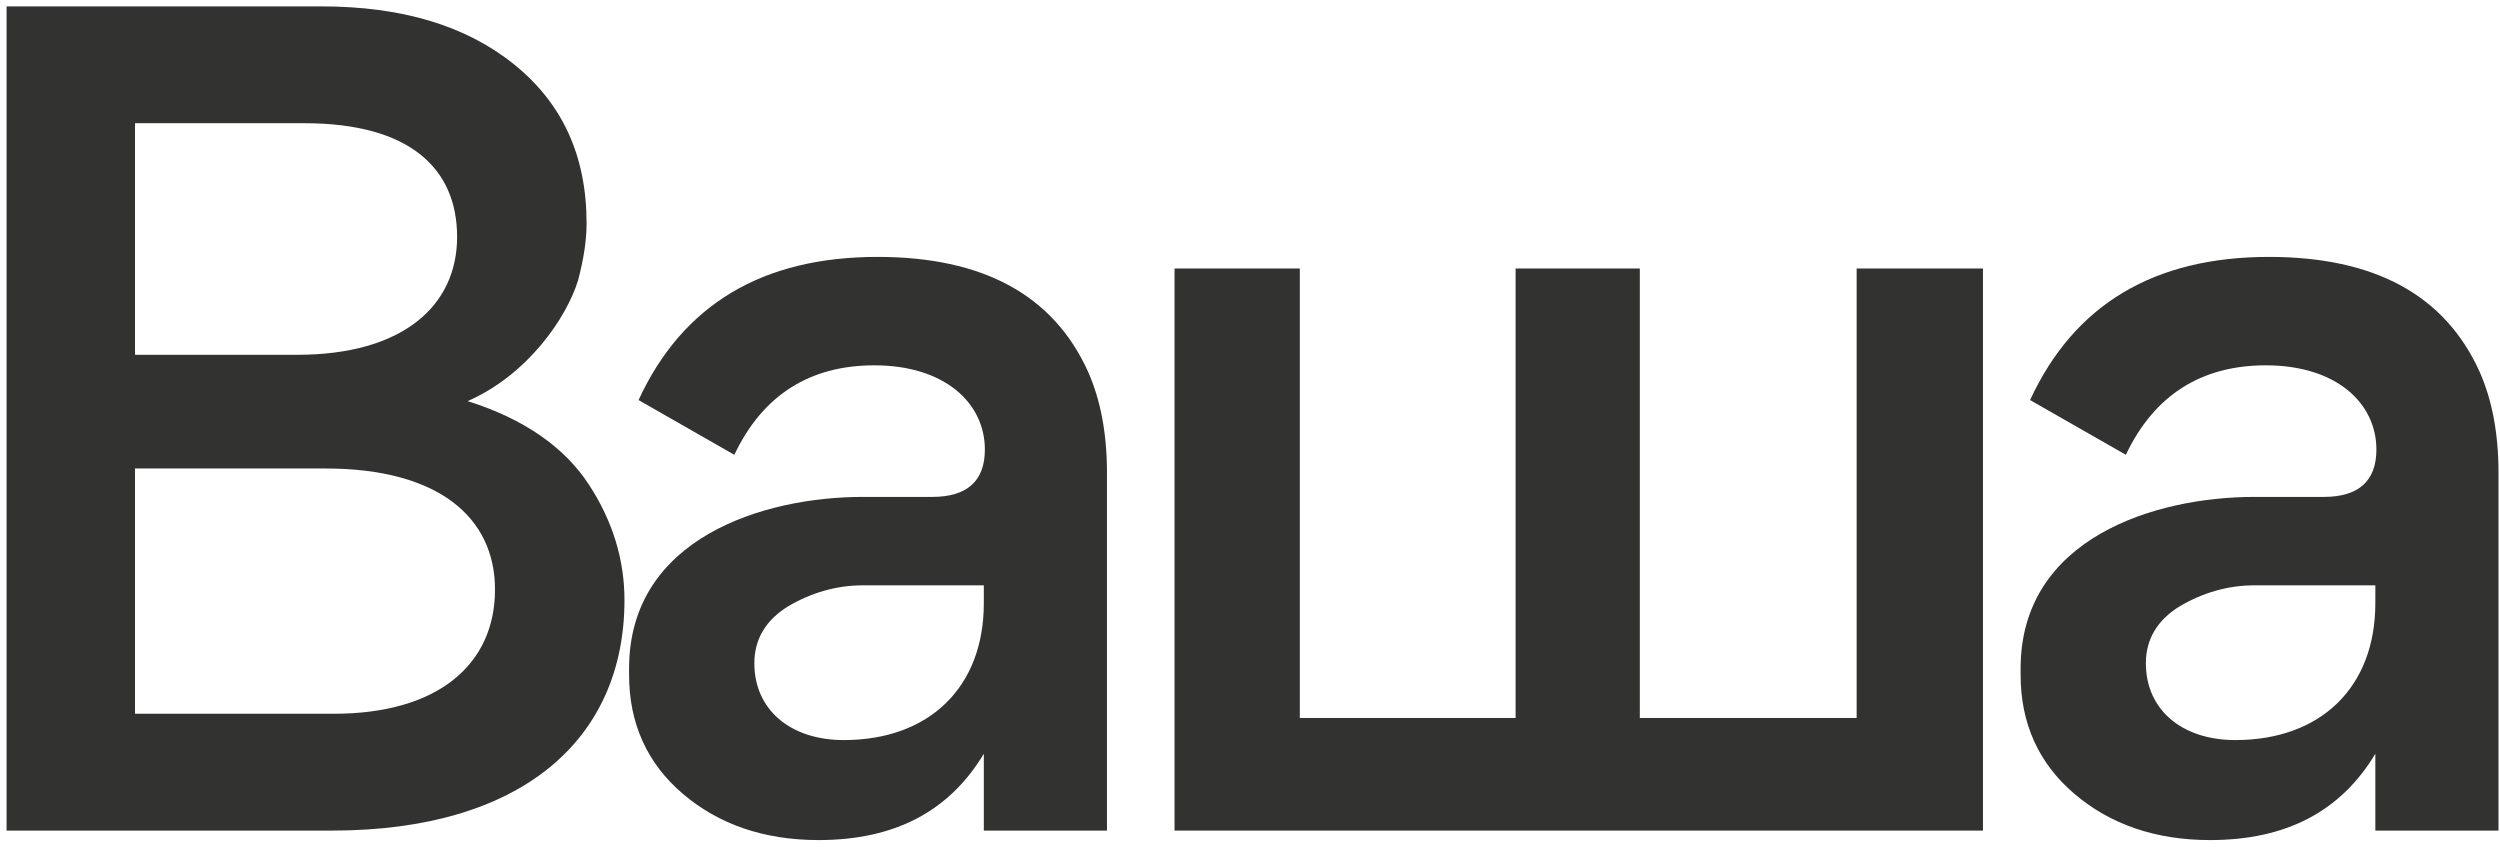 <?xml version="1.0" encoding="UTF-8"?> <svg xmlns="http://www.w3.org/2000/svg" width="304" height="103" viewBox="0 0 304 103" fill="none"> <path d="M0.8 101H40.352C63.52 101 75.936 89.864 75.936 72.968C75.936 68.104 74.528 63.368 71.584 58.888C68.64 54.408 63.776 50.952 56.864 48.776C64.16 45.576 68.896 38.664 70.304 34.056C70.944 31.624 71.328 29.32 71.328 27.144C71.328 18.952 68.384 12.552 62.496 7.816C56.608 3.08 48.8 0.776 39.072 0.776H0.8V101ZM16.416 14.984H37.024C49.824 14.984 55.584 20.488 55.584 28.808C55.584 37.128 49.056 43.144 36.128 43.144H16.416V14.984ZM16.416 56.968H39.584C53.408 56.968 60.192 62.984 60.192 71.688C60.192 80.776 53.28 86.792 40.608 86.792H16.416V56.968Z" fill="#323231"></path> <path d="M119.76 54.664C119.76 58.504 117.584 60.424 113.36 60.424H104.912C92.88 60.424 76.496 65.416 76.496 81.288V82.056C76.496 87.944 78.672 92.808 83.024 96.52C87.376 100.232 92.88 102.152 99.536 102.152C108.752 102.152 115.408 98.696 119.632 91.656V101H134.608V57.48C134.608 52.744 133.84 48.648 132.304 45.192C128.08 35.848 119.504 31.24 106.704 31.24C92.752 31.24 83.024 37 77.648 48.648L89.296 55.304C92.752 48.008 98.512 44.424 106.32 44.424C114.896 44.424 119.76 49.032 119.76 54.664ZM119.632 73.352C119.632 83.592 112.976 89.992 102.608 89.992C96.08 89.992 91.728 86.28 91.728 80.648C91.728 77.704 93.136 75.4 95.824 73.736C98.64 72.072 101.712 71.176 104.912 71.176H119.632V73.352Z" fill="#323231"></path> <path d="M184.297 87.304H158.057V32.648H142.825V101H241.129V32.648H225.769V87.304H199.401V32.648H184.297V87.304Z" fill="#323231"></path> <path d="M288.97 54.664C288.97 58.504 286.794 60.424 282.57 60.424H274.122C262.09 60.424 245.706 65.416 245.706 81.288V82.056C245.706 87.944 247.882 92.808 252.234 96.52C256.586 100.232 262.09 102.152 268.746 102.152C277.962 102.152 284.618 98.696 288.842 91.656V101H303.818V57.48C303.818 52.744 303.05 48.648 301.514 45.192C297.29 35.848 288.714 31.24 275.914 31.24C261.962 31.24 252.234 37 246.858 48.648L258.506 55.304C261.962 48.008 267.722 44.424 275.53 44.424C284.106 44.424 288.97 49.032 288.97 54.664ZM288.842 73.352C288.842 83.592 282.186 89.992 271.818 89.992C265.29 89.992 260.938 86.28 260.938 80.648C260.938 77.704 262.346 75.4 265.034 73.736C267.85 72.072 270.922 71.176 274.122 71.176H288.842V73.352Z" fill="#323231"></path> </svg> 